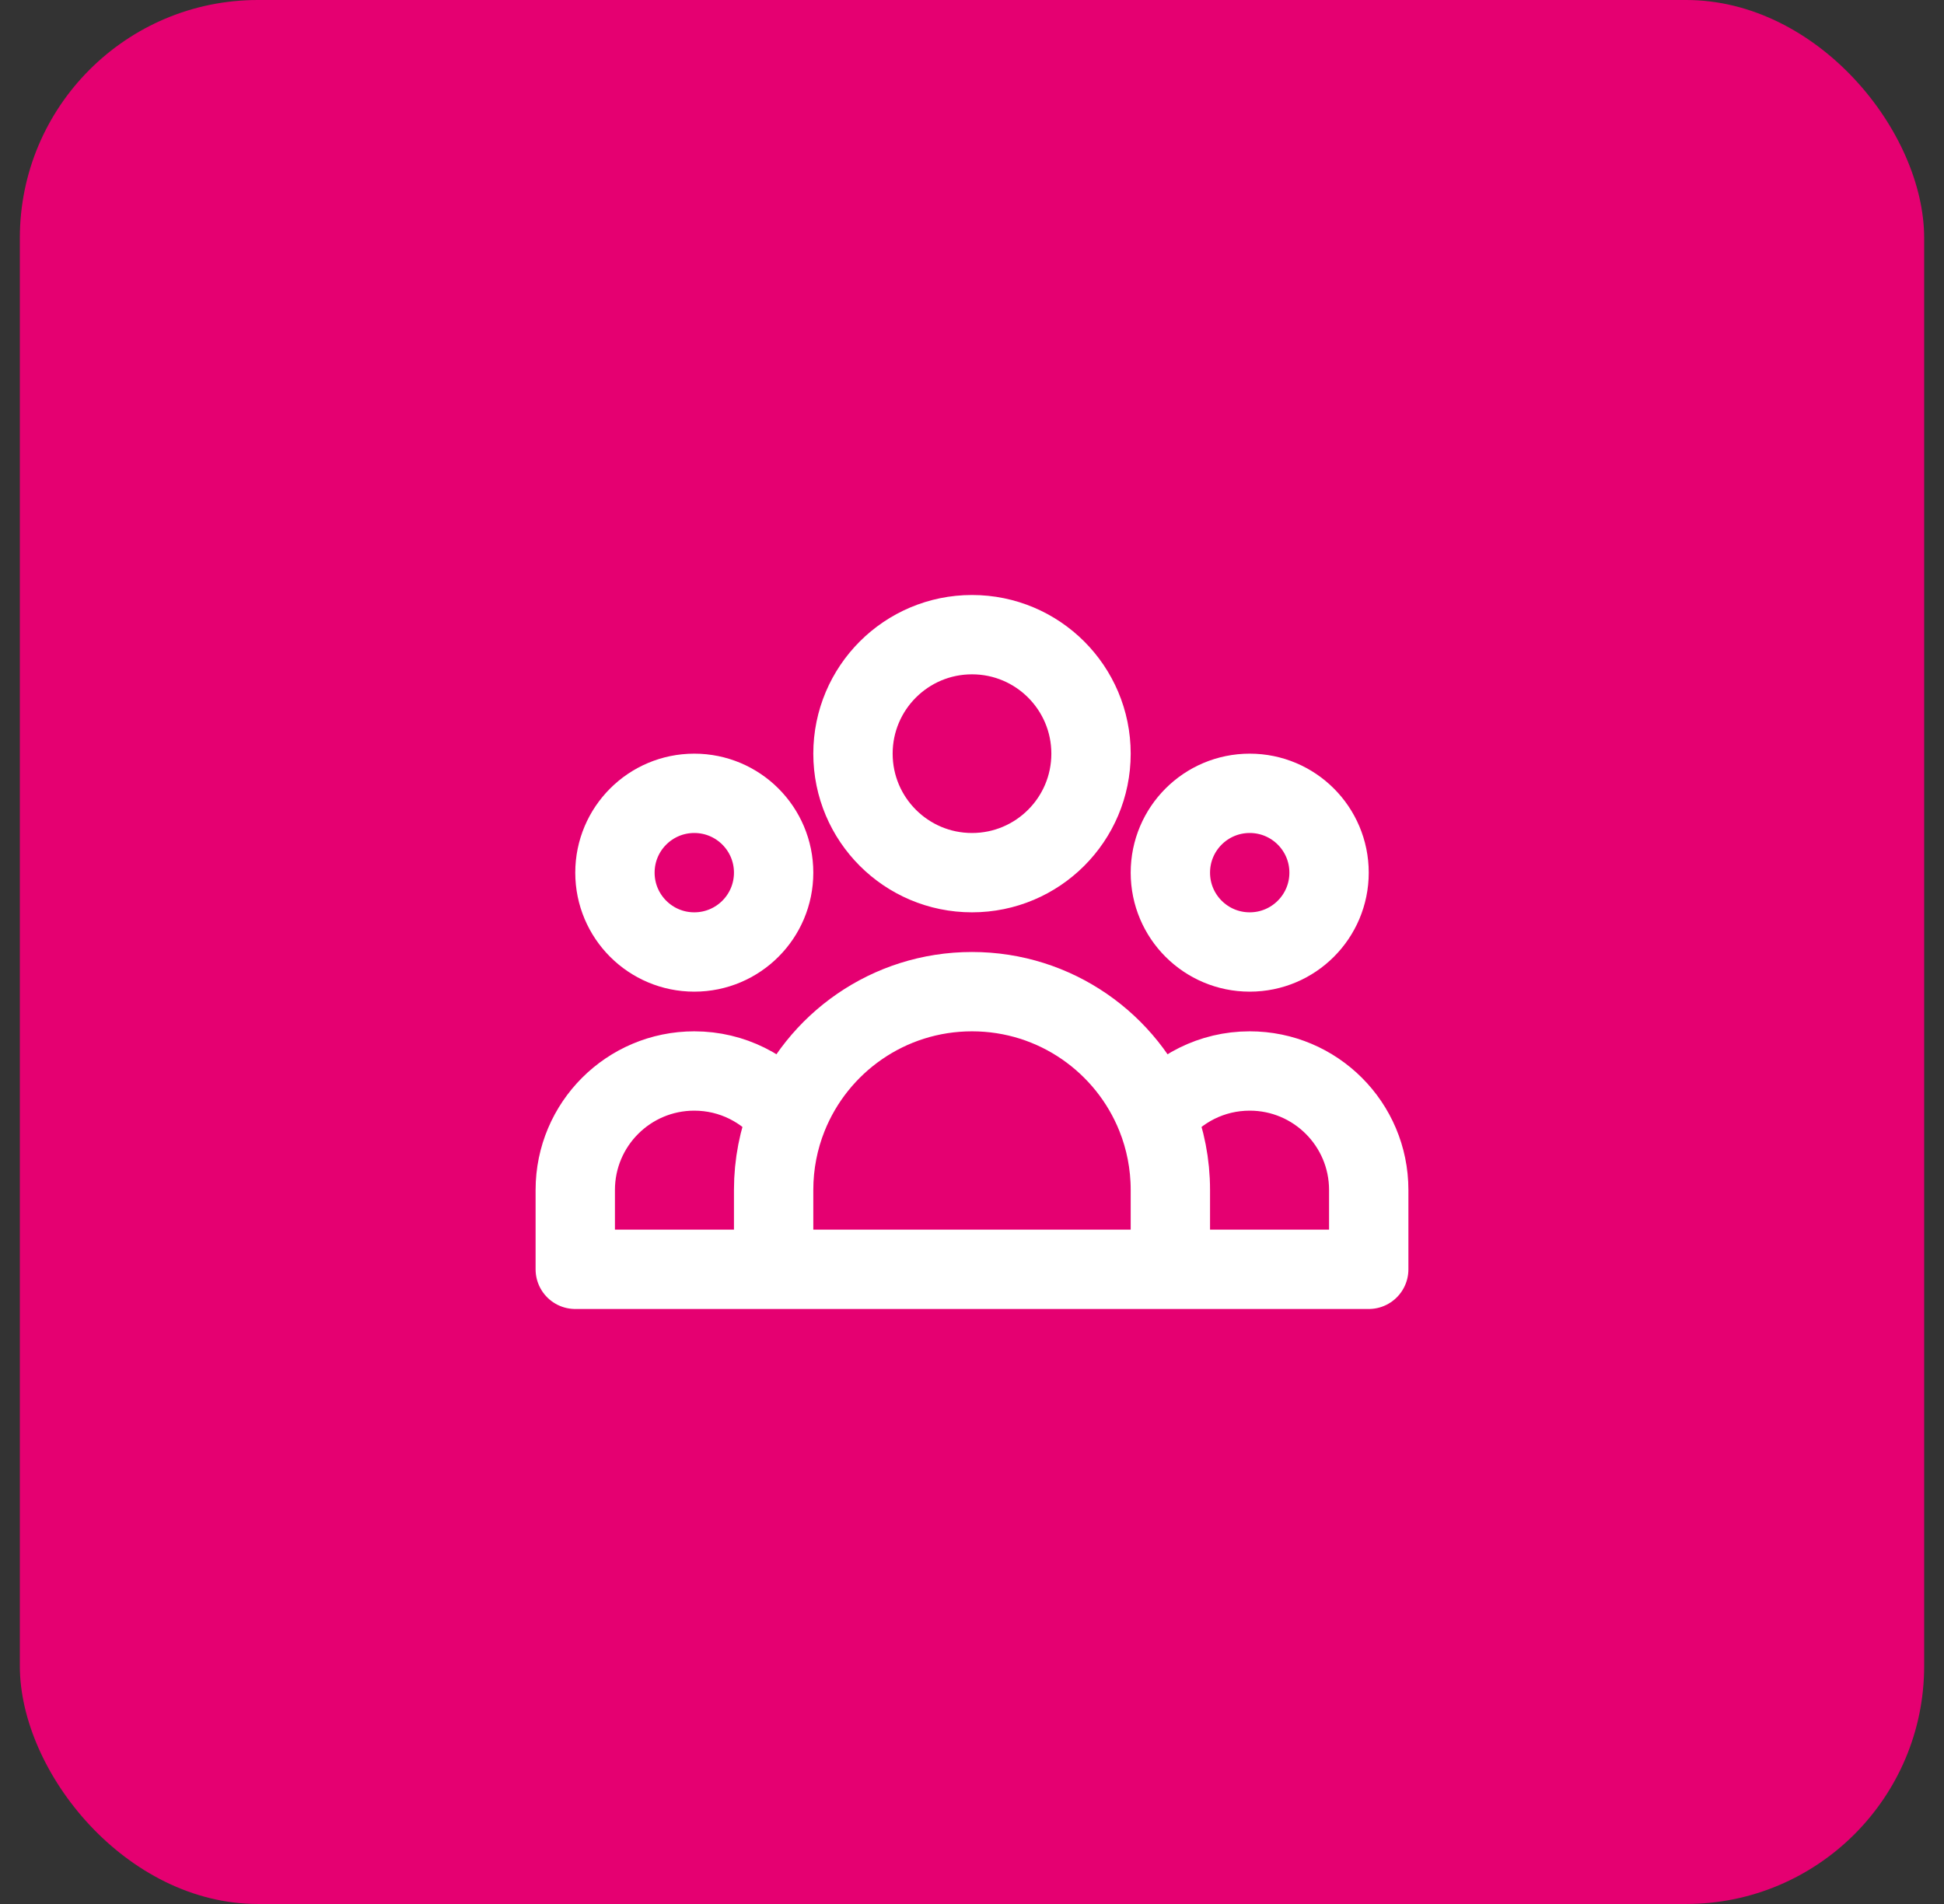<?xml version="1.0" encoding="UTF-8"?> <svg xmlns="http://www.w3.org/2000/svg" width="49" height="48" viewBox="0 0 49 48" fill="none"><rect x="0" y="0" width="49" height="48" fill="#333333" stroke="none"/><rect x="0.5" width="48" height="48" rx="6" fill="#E50071"></rect><path d="M29.5 32H34.5V30C34.5 28.343 33.157 27 31.5 27C30.544 27 29.693 27.447 29.144 28.143M29.5 32H19.5M29.5 32V30C29.5 29.344 29.374 28.717 29.144 28.143M19.5 32H14.5V30C14.5 28.343 15.843 27 17.5 27C18.456 27 19.307 27.447 19.856 28.143M19.5 32V30C19.5 29.344 19.626 28.717 19.856 28.143M19.856 28.143C20.593 26.301 22.395 25 24.5 25C26.605 25 28.407 26.301 29.144 28.143M27.5 19C27.5 20.657 26.157 22 24.5 22C22.843 22 21.5 20.657 21.5 19C21.5 17.343 22.843 16 24.5 16C26.157 16 27.5 17.343 27.5 19ZM33.5 22C33.5 23.105 32.605 24 31.5 24C30.395 24 29.5 23.105 29.5 22C29.5 20.895 30.395 20 31.5 20C32.605 20 33.5 20.895 33.5 22ZM19.5 22C19.5 23.105 18.605 24 17.5 24C16.395 24 15.5 23.105 15.5 22C15.5 20.895 16.395 20 17.5 20C18.605 20 19.5 20.895 19.5 22Z" stroke="white" stroke-width="2" stroke-linecap="round" stroke-linejoin="round"></path></svg> 